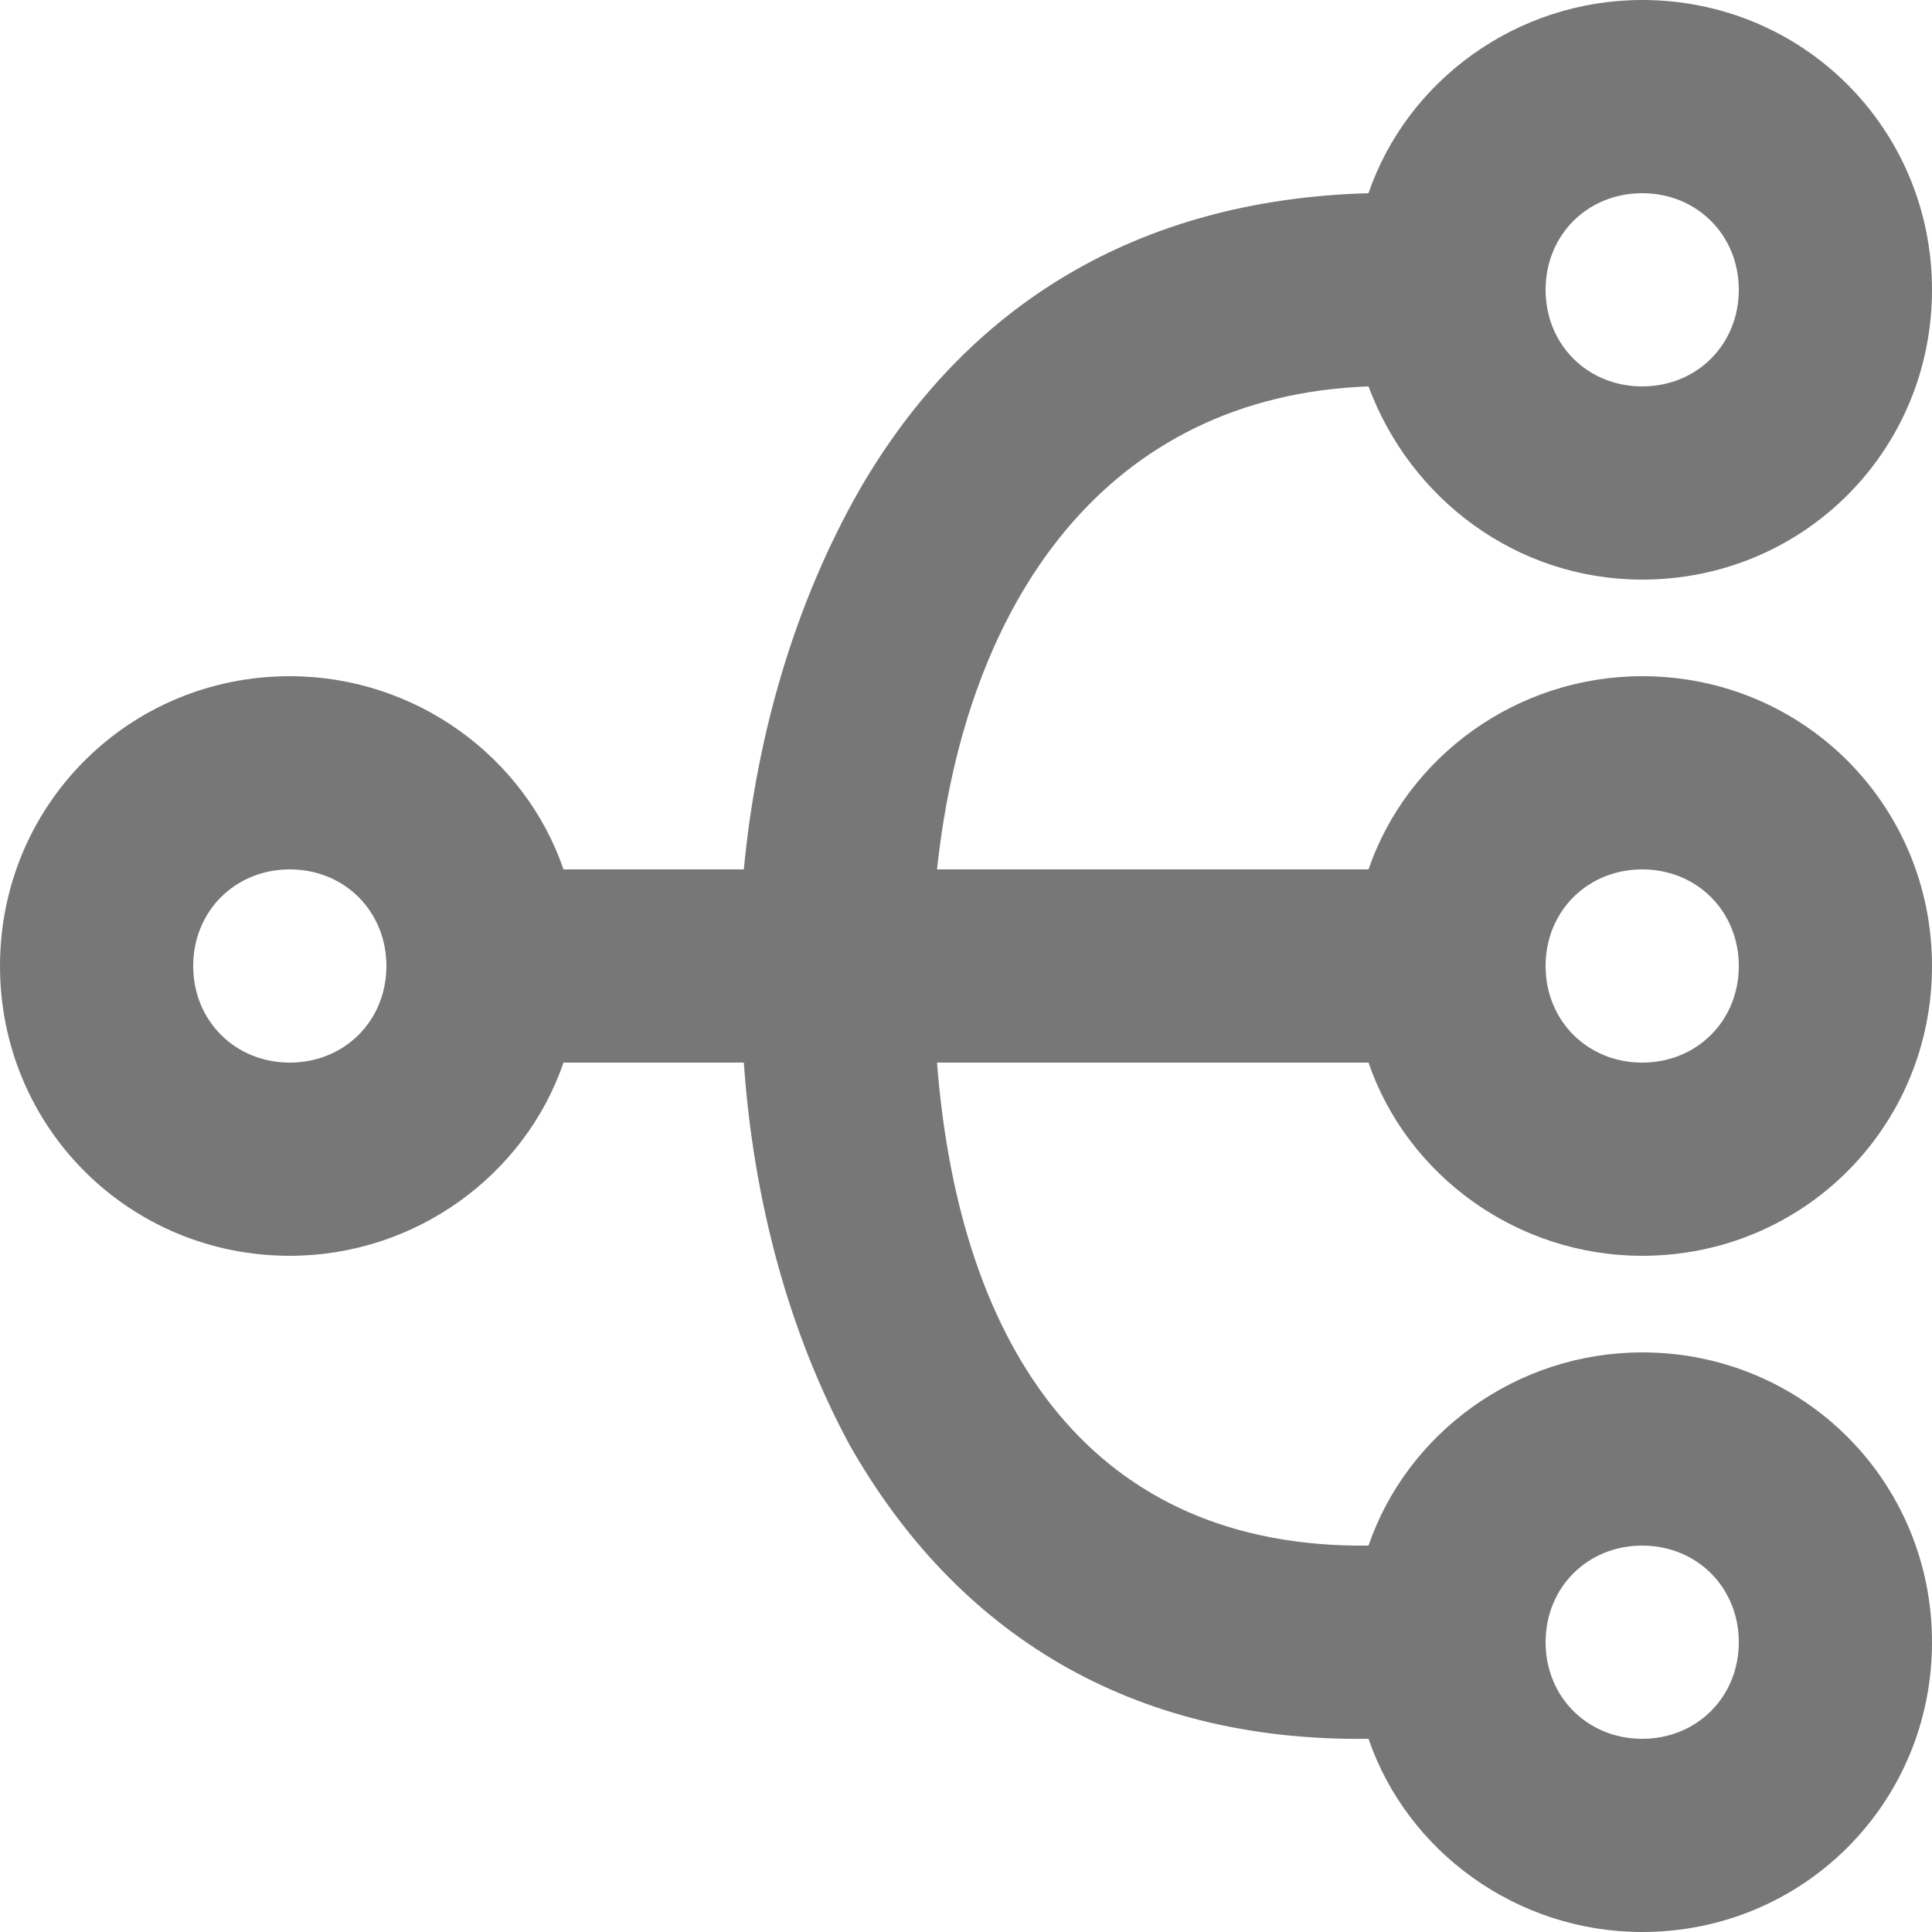 <?xml version="1.0" encoding="UTF-8"?>
<svg width="60px" height="60px" viewBox="0 0 60 60" version="1.1" xmlns="http://www.w3.org/2000/svg" xmlns:xlink="http://www.w3.org/1999/xlink">
    <title>environment_hub</title>
    <g id="Page-1" stroke="none" stroke-width="1" fill="none" fill-rule="evenodd">
        <g id="environment_hub" fill="#777777" fill-rule="nonzero">
            <path d="M23.1,27 C23.5,22.8 24.7,18.7 26.7,15.2 C30,9.5 35.3,6.2 42.5,6 C43.7,2.5 47.1,3.55271368e-15 51,3.55271368e-15 C56,3.55271368e-15 60,4 60,9 C60,14 56,18 51,18 C47.1,18 43.8,15.5 42.5,12 C34.4,12.3 30,18.6 29.1,27 L42.5,27 C43.7,23.5 47.1,21 51,21 C56,21 60,25 60,30 C60,35 56,39 51,39 C47.1,39 43.7,36.5 42.5,33 L29.1,33 C29.8,42 34,48.1 42.5,48 C43.7,44.5 47.1,42 51,42 C56,42 60,46 60,51 C60,56 56,60 51,60 C47.1,60 43.7,57.5 42.5,54 C35.1,54.1 29.7,50.7 26.4,44.9 C24.5,41.4 23.4,37.3 23.1,33 L17.5,33 C16.3,36.5 12.9,39 9,39 C4,39 0,35 0,30 C0,25 4,21 9,21 C12.9,21 16.3,23.5 17.5,27 L23.1,27 Z M51,12 C52.7,12 54,10.7 54,9 C54,7.3 52.7,6 51,6 C49.3,6 48,7.3 48,9 C48,10.7 49.3,12 51,12 Z M51,54 C52.7,54 54,52.7 54,51 C54,49.3 52.7,48 51,48 C49.3,48 48,49.3 48,51 C48,52.7 49.3,54 51,54 Z M51,33 C52.7,33 54,31.7 54,30 C54,28.3 52.7,27 51,27 C49.3,27 48,28.3 48,30 C48,31.7 49.3,33 51,33 Z M9,33 C10.7,33 12,31.7 12,30 C12,28.3 10.7,27 9,27 C7.3,27 6,28.3 6,30 C6,31.7 7.3,33 9,33 Z" id="Shape"></path>
        </g>
    </g>
</svg>